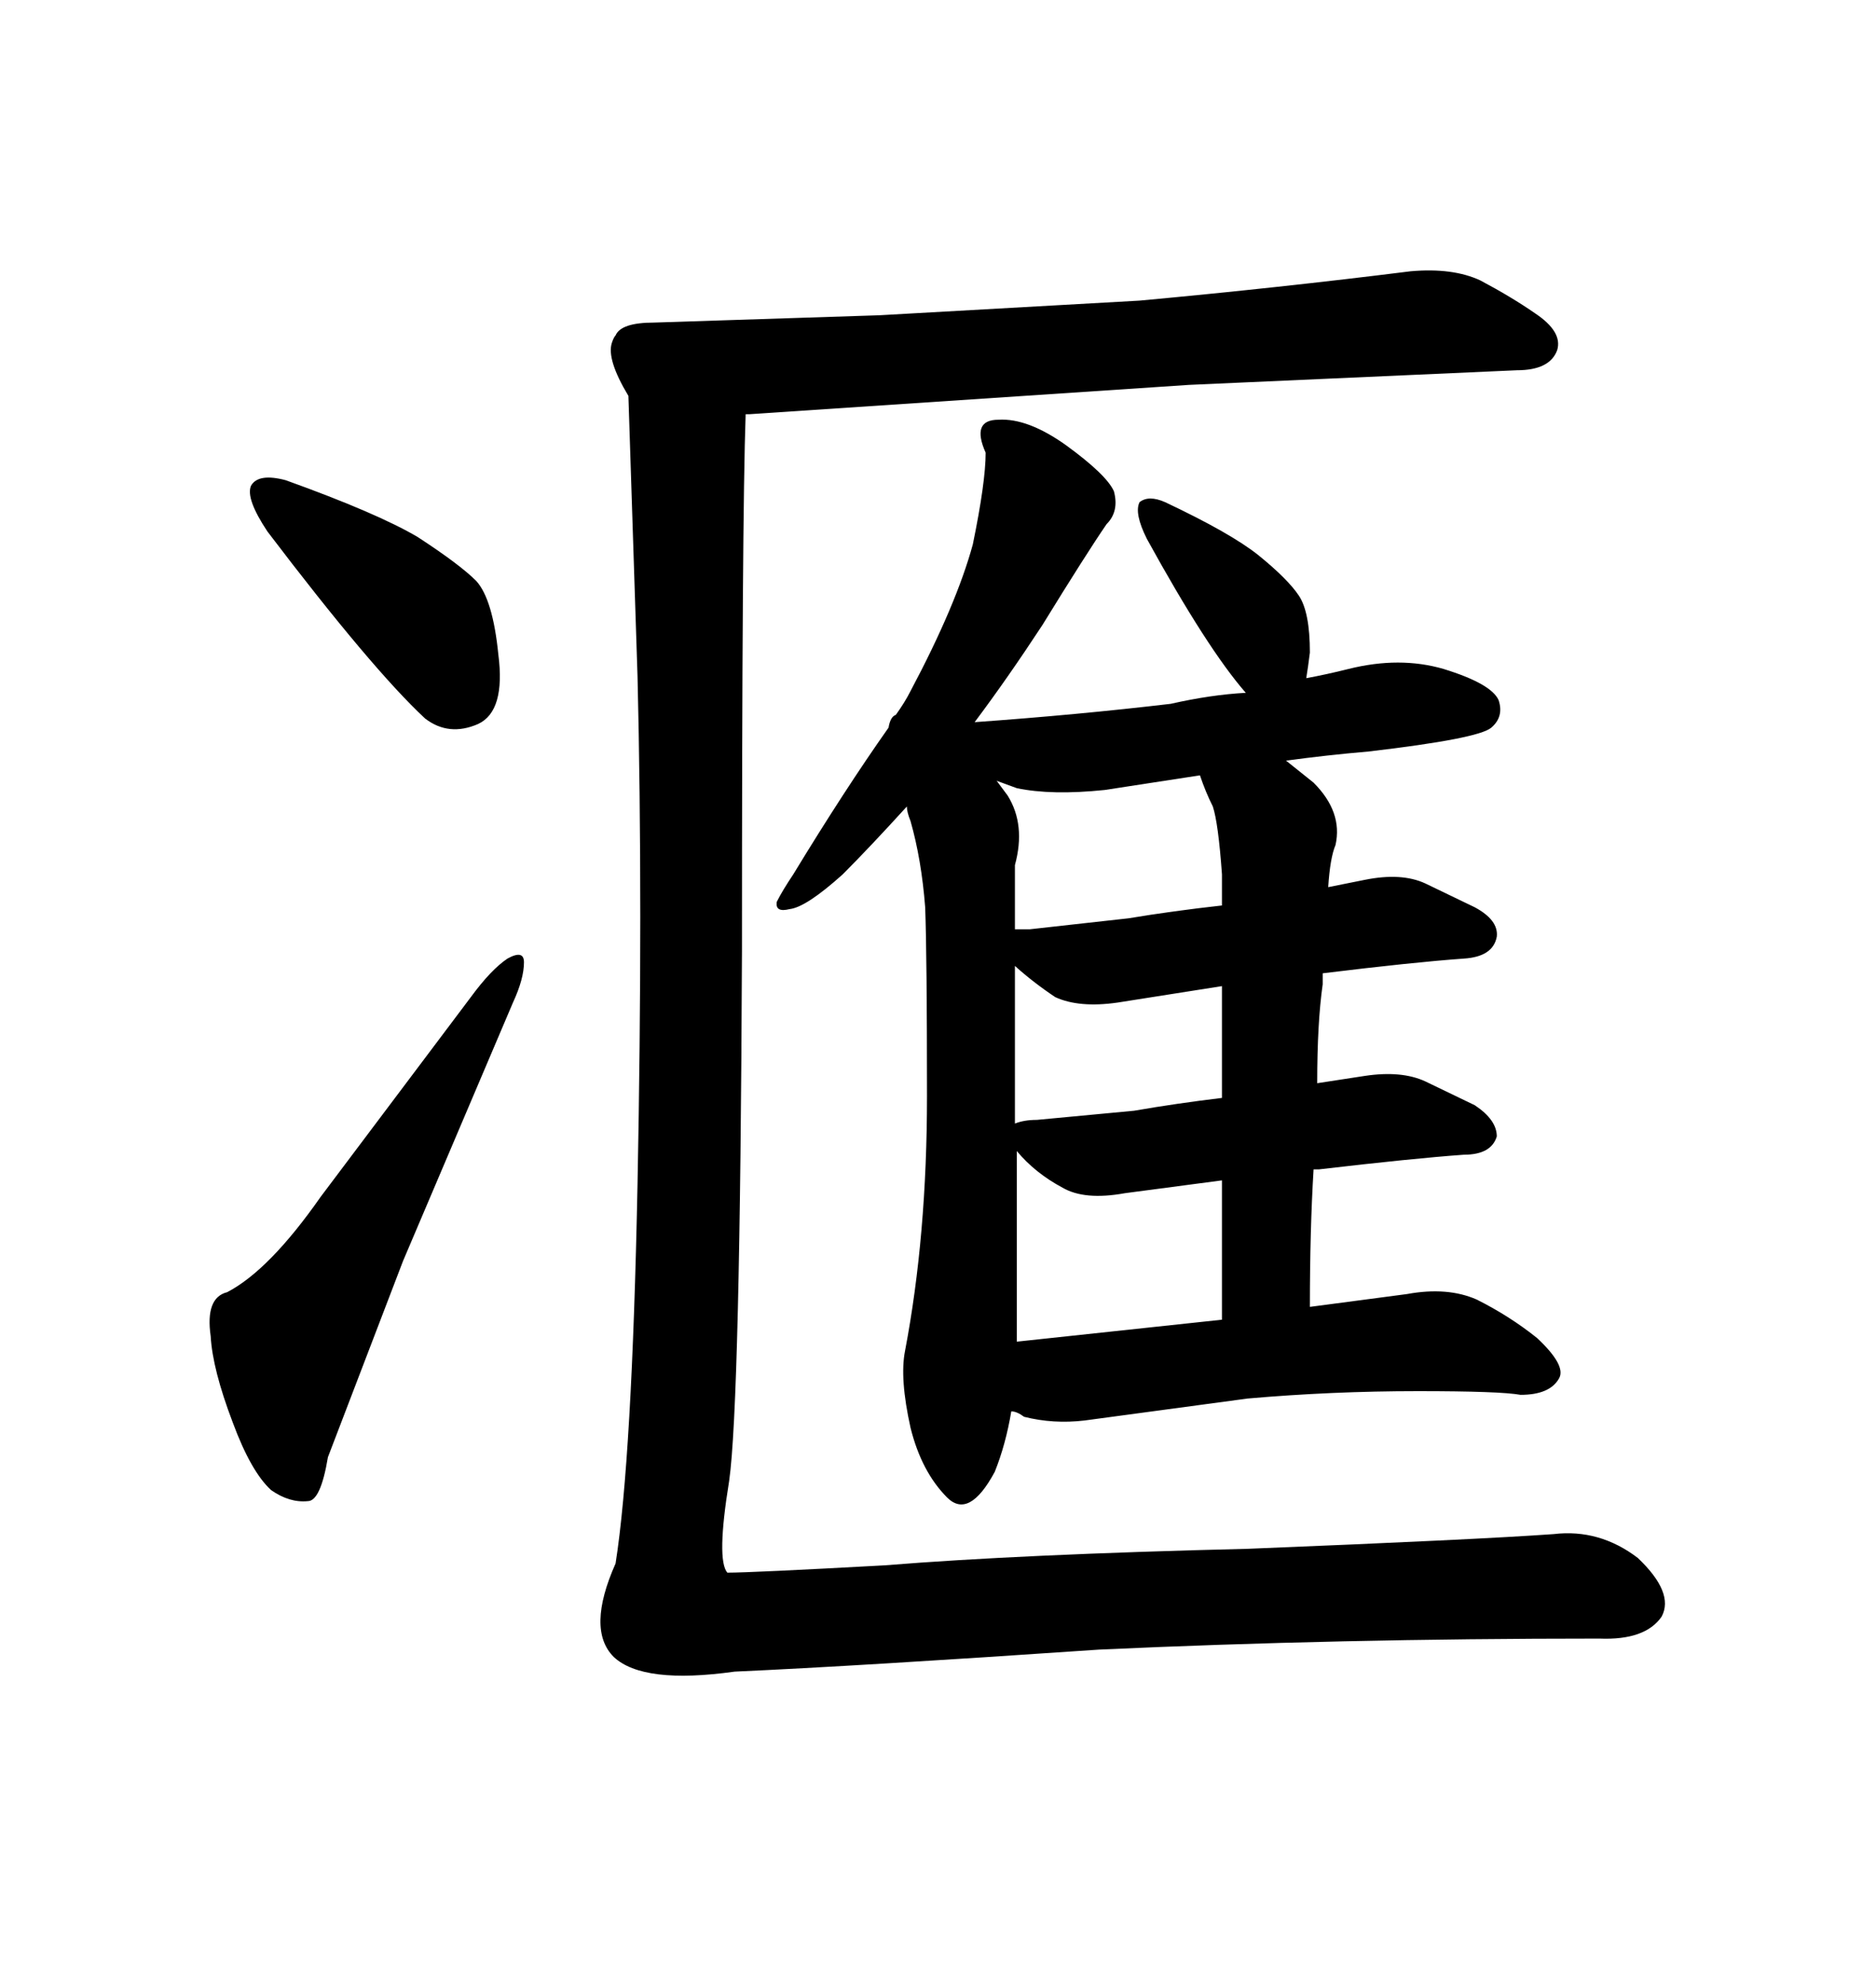 <svg xmlns="http://www.w3.org/2000/svg" xmlns:xlink="http://www.w3.org/1999/xlink" width="300" height="317.285"><path d="M36.33 206.54L36.33 206.54Q32.81 207.42 33.69 213.57L33.69 213.57Q33.98 218.85 37.21 227.34L37.21 227.34Q40.14 235.25 43.36 238.18L43.36 238.18Q46.29 240.23 49.22 239.94L49.22 239.94Q51.27 239.94 52.44 232.91L52.44 232.91L64.45 201.56L82.03 160.25Q83.79 156.45 83.79 153.81L83.79 153.81Q83.79 151.76 81.15 153.22L81.15 153.22Q78.52 154.98 75.29 159.38L75.29 159.38L51.27 191.31Q43.07 203.03 36.33 206.54ZM45.70 76.76L45.70 76.76Q41.31 75.59 40.14 77.64L40.14 77.64Q39.26 79.69 42.77 84.96L42.77 84.96Q59.47 106.93 67.97 114.84L67.97 114.84Q71.78 117.77 76.46 115.72L76.46 115.72Q80.86 113.67 79.69 104.59L79.69 104.59Q78.81 95.80 76.17 92.87L76.17 92.87Q73.54 90.23 66.80 85.84L66.80 85.84Q60.35 82.03 45.70 76.76ZM119.24 66.21L119.82 66.21L190.14 61.52L242.58 59.18Q247.85 59.18 249.02 55.96L249.02 55.96Q249.90 53.03 245.51 50.10L245.51 50.10Q241.70 47.46 236.72 44.82L236.72 44.82Q232.32 42.77 225.59 43.36L225.59 43.36Q204.49 46.00 182.23 48.05L182.23 48.05L140.63 50.39L104.59 51.56Q99.32 51.56 98.44 53.61L98.44 53.61Q98.14 53.91 97.85 54.79L97.85 54.79Q96.97 57.42 100.49 63.28L100.49 63.28L101.95 108.11Q102.83 144.43 101.95 189.26L101.95 189.26Q101.07 233.20 98.44 249.90L98.44 249.90Q93.75 260.45 98.14 264.84L98.14 264.84Q102.83 269.24 117.48 267.19L117.48 267.19Q137.11 266.31 175.78 263.67L175.78 263.67Q213.87 261.91 255.76 261.91L255.76 261.91Q263.09 262.21 265.72 258.40L265.72 258.40Q267.77 254.59 261.91 249.02L261.91 249.02Q255.76 244.34 248.44 245.21L248.44 245.21Q236.13 246.09 199.51 247.56L199.51 247.56Q163.18 248.44 141.50 250.20L141.50 250.20Q120.12 251.37 116.31 251.37L116.31 251.37Q114.55 249.32 116.60 236.72L116.60 236.72Q118.36 224.41 118.65 152.05L118.65 152.05Q118.65 82.62 119.24 66.21L119.24 66.21ZM148.24 175.20L148.24 175.20Q148.24 197.46 144.73 215.92L144.73 215.92Q143.85 220.31 145.61 228.22L145.61 228.22Q147.36 235.25 151.46 239.36L151.46 239.36Q154.98 242.87 159.08 235.25L159.08 235.25Q160.84 230.86 161.72 225.59L161.72 225.59Q162.60 225.59 163.77 226.46L163.77 226.46Q168.46 227.64 173.44 227.05L173.44 227.05L199.51 223.54Q212.99 222.36 226.76 222.36L226.76 222.36Q239.94 222.36 243.16 222.95L243.16 222.95Q247.85 222.95 249.32 220.31L249.32 220.31Q250.49 218.26 245.80 213.87L245.80 213.87Q241.41 210.35 236.13 207.71L236.13 207.71Q231.45 205.66 225 206.84L225 206.84L209.47 208.89Q209.47 196.58 210.06 186.91L210.06 186.91L210.94 186.91Q225.88 185.16 234.08 184.57L234.08 184.57Q238.48 184.57 239.36 181.64L239.36 181.64Q239.36 179.00 235.84 176.66L235.84 176.66L227.93 172.85Q224.12 171.09 218.26 171.97L218.26 171.97L210.64 173.14Q210.64 163.48 211.52 157.32L211.52 157.32L211.52 155.57Q225.88 153.81 234.08 153.22L234.08 153.22Q238.77 152.93 239.36 149.71L239.36 149.71Q239.65 147.07 235.84 145.02L235.84 145.02L227.93 141.21Q224.12 139.45 218.26 140.63L218.26 140.63L212.40 141.80Q212.70 137.11 213.57 135.06L213.57 135.06Q214.75 129.79 210.06 125.10L210.06 125.10L205.66 121.58Q212.11 120.70 218.85 120.12L218.85 120.12Q236.43 118.07 238.48 116.31L238.48 116.31Q240.53 114.55 239.65 111.91L239.65 111.91Q238.48 109.28 230.86 106.93L230.86 106.93Q223.83 104.88 215.63 106.93L215.63 106.93Q212.11 107.81 208.89 108.40L208.89 108.40Q209.18 106.64 209.47 104.30L209.47 104.30Q209.47 97.85 207.71 95.21L207.71 95.21Q205.96 92.58 201.27 88.77L201.27 88.77Q196.88 85.25 186.33 80.27L186.33 80.27Q183.69 79.10 182.23 80.27L182.23 80.27Q181.35 82.03 183.40 86.13L183.40 86.13Q193.07 103.71 199.22 110.74L199.22 110.74Q193.65 111.04 187.21 112.50L187.21 112.50Q172.27 114.26 155.86 115.43L155.86 115.43Q161.13 108.40 166.70 99.90L166.70 99.90Q173.73 88.48 176.95 83.79L176.95 83.79Q179.00 81.74 178.13 78.52L178.13 78.52Q176.95 75.88 170.51 71.19L170.51 71.19Q164.36 66.80 159.67 67.09L159.67 67.09Q155.27 67.09 157.62 72.36L157.62 72.36Q157.62 77.05 155.57 87.01L155.57 87.01Q152.93 96.68 145.61 110.45L145.61 110.45Q144.73 112.21 143.26 114.26L143.26 114.26Q142.38 114.55 142.09 116.31L142.09 116.31Q135.06 126.27 126.86 139.75L126.86 139.75Q125.10 142.38 124.22 144.14L124.22 144.14Q123.93 145.90 126.27 145.31L126.27 145.31Q128.91 145.02 134.77 139.75L134.77 139.75Q139.16 135.35 145.02 128.91L145.02 128.91Q145.02 129.79 145.61 131.25L145.61 131.25Q147.36 137.40 147.95 145.02L147.95 145.02Q148.24 152.93 148.24 175.20ZM179.88 190.72L179.88 190.72L195.41 188.67L195.41 210.94L162.60 214.45L162.60 183.98Q165.53 187.50 169.92 189.84L169.92 189.84Q173.44 191.89 179.88 190.72ZM181.35 177.54L181.35 177.54L165.82 179.00Q163.77 179.00 162.30 179.59L162.30 179.59L162.30 154.39Q165.23 157.03 168.75 159.38L168.75 159.38Q172.56 161.13 178.71 160.25L178.71 160.25L195.41 157.62L195.41 175.49Q188.09 176.37 181.35 177.54ZM180.47 146.78L180.47 146.78L164.65 148.54L162.30 148.54L162.30 138.28Q164.06 131.84 161.13 127.15L161.13 127.15L159.38 124.80Q160.25 125.10 162.60 125.98L162.60 125.98Q168.16 127.15 176.66 126.27L176.66 126.27L191.89 123.93Q192.77 126.56 193.95 128.91L193.95 128.91Q194.82 131.54 195.41 139.75L195.41 139.75L195.41 144.73Q187.50 145.61 180.47 146.78Z"/></svg>
